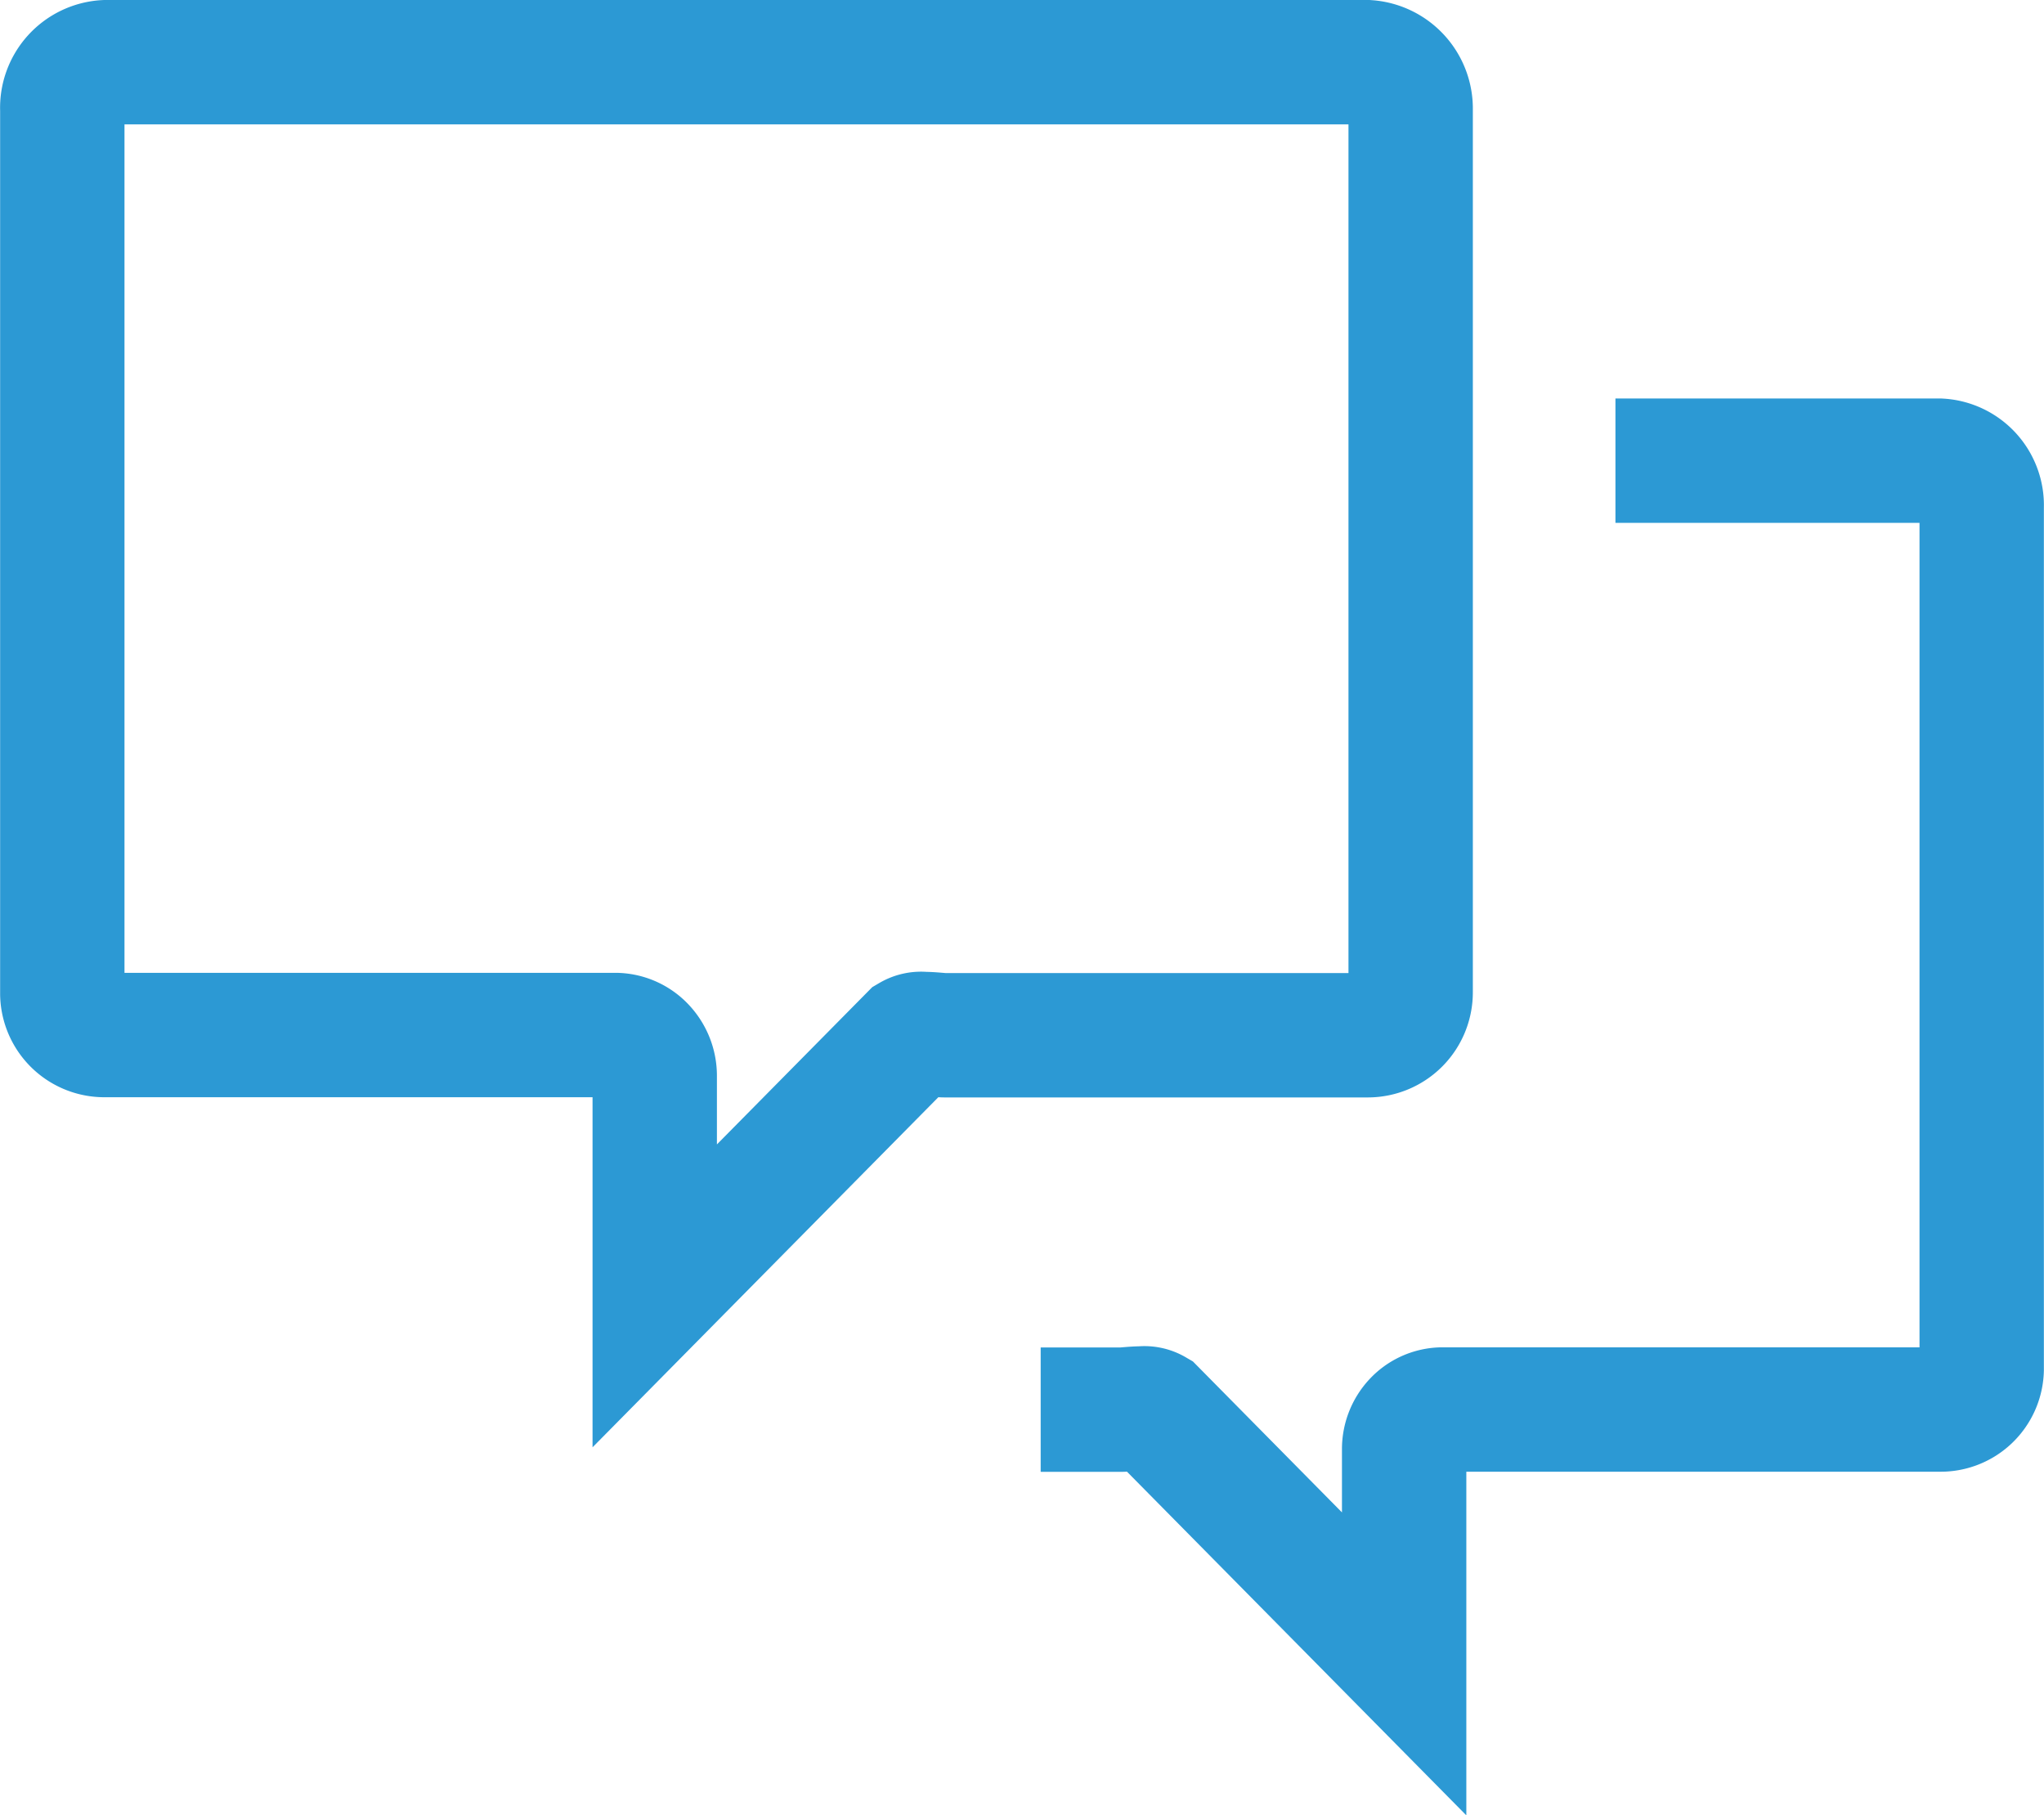 <svg xmlns="http://www.w3.org/2000/svg" width="49.307" height="43.79" viewBox="0 0 49.307 43.79">
  <g id="Group_1905" data-name="Group 1905" transform="translate(1.502 1.5)">
    <g id="Group_1885" data-name="Group 1885">
      <path id="Path_908" data-name="Path 908" d="M404.136,337.843h30.44a1.122,1.122,0,0,1,1.043,1.145v21.286a1.034,1.034,0,0,1-1.026,1.043H424.367c-.079,0-.307-.03-.5-.03a.491.491,0,0,0-.307.064l-6.176,6.253V362.3a1,1,0,0,0-.269-.688.938.938,0,0,0-.648-.3H404.136a1.014,1.014,0,0,1-1.043-.987V338.989A1.1,1.1,0,0,1,404.136,337.843Z" transform="translate(-403.092 -337.843)" fill="rgba(0,0,0,0)" stroke="#2c99d4" stroke-width="3"/>
      <path id="Path_908-2" data-name="Path 908" d="M424.992,364.736h1.953c.078,0,.3-.029.492-.029a.479.479,0,0,1,.3.062l6.023,6.1v-5.175a.971.971,0,0,1,.262-.671.914.914,0,0,1,.632-.29h12.021a.99.99,0,0,0,1.017-.962V342.96a1.077,1.077,0,0,0-1.017-1.117h-7.818" transform="translate(-401.39 -332.23)" fill="rgba(0,0,0,0)" stroke="#2c99d4" stroke-width="3"/>
    </g>
  </g>
</svg>
